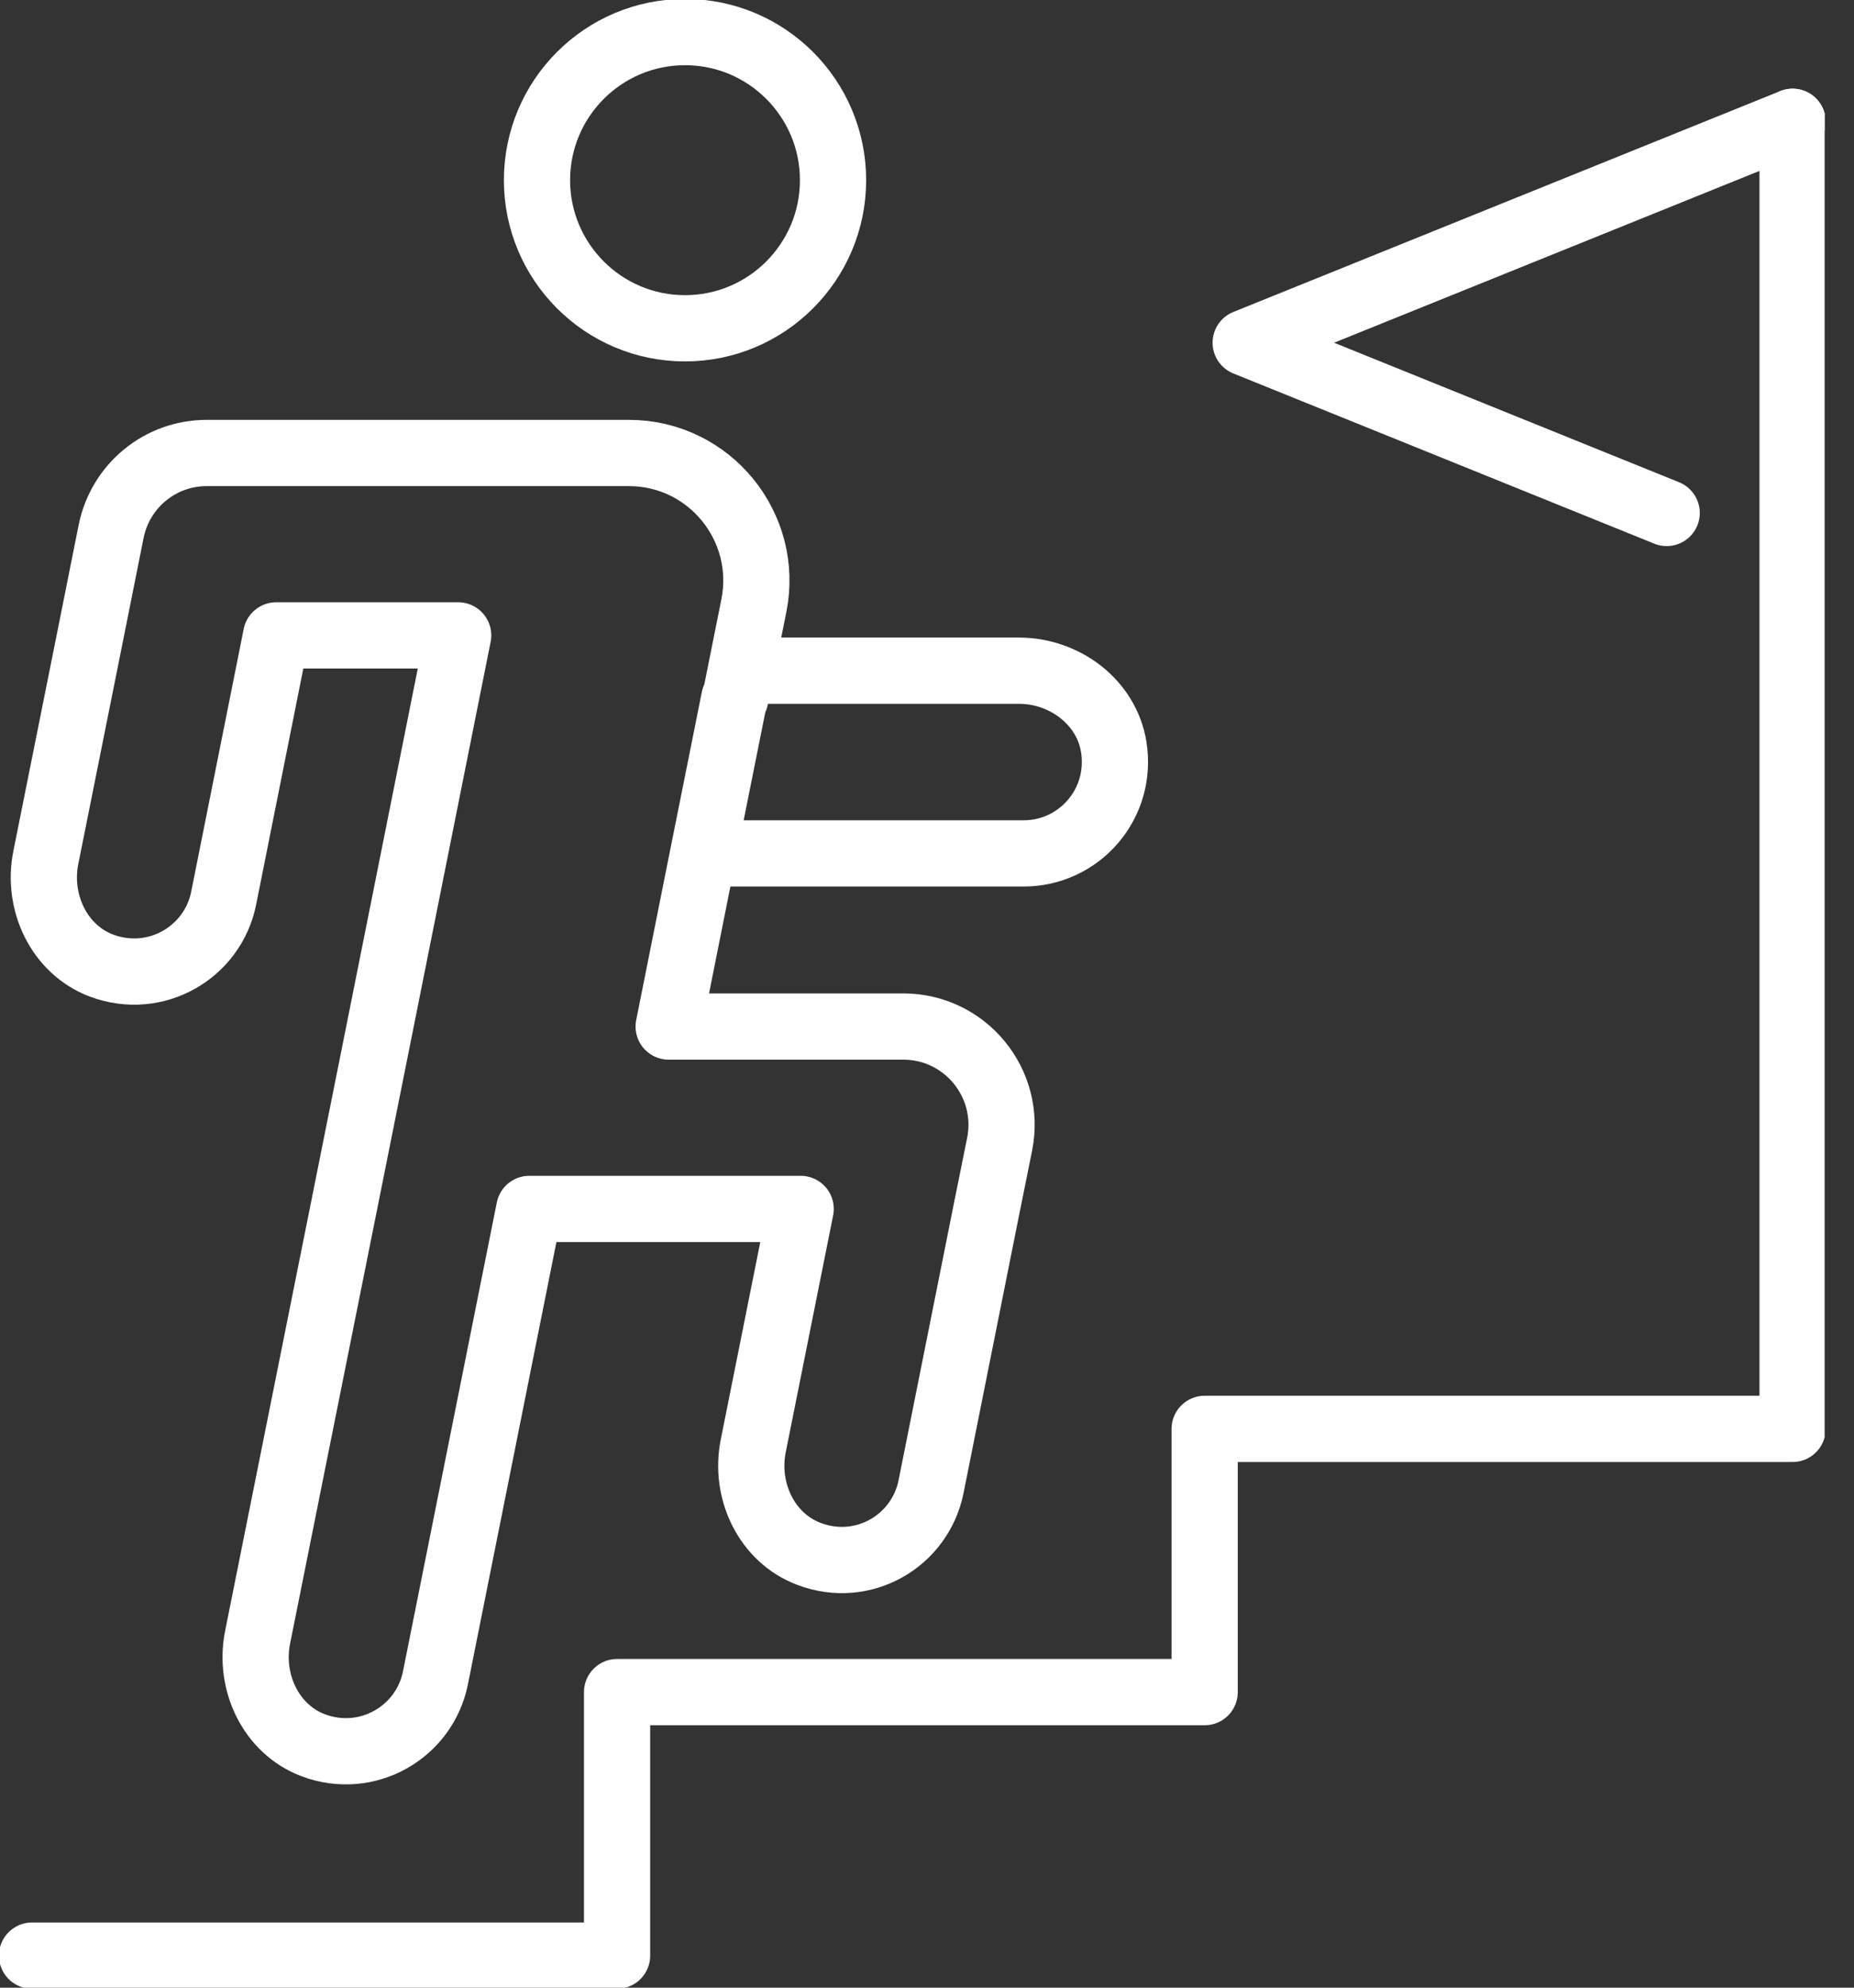 <svg width="56" height="60" viewBox="0 0 56 60" fill="none" xmlns="http://www.w3.org/2000/svg">
<rect x="0" y="0" width="56" height="60" fill="#333333" stroke="none"/>
<g clip-path="url(#clip0_3098_2733)">
<path d="M50.342 15.484L37.626 10.345L54.145 3.677" stroke="white" stroke-width="2" stroke-linecap="round" stroke-linejoin="round"/>
<path d="M21.513 25.761H30.919C32.593 25.761 33.919 24.271 33.639 22.539C33.416 21.184 32.148 20.245 30.774 20.245H22.616" stroke="white" stroke-width="2" stroke-linecap="round" stroke-linejoin="round"/>
<path d="M22.21 21.077L22.771 18.28C23.245 15.9 21.426 13.674 18.997 13.674H6.242C4.839 13.674 3.639 14.661 3.358 16.035L2.729 19.18L1.384 25.887C1.113 27.232 1.781 28.664 3.068 29.148C4.703 29.758 6.426 28.752 6.755 27.116L8.342 19.18H13.839L11.477 30.987L10.374 36.493L7.781 49.422C7.51 50.768 8.177 52.2 9.465 52.684C11.1 53.293 12.823 52.287 13.152 50.651L15.987 36.493H24.184L22.752 43.645C22.481 44.99 23.148 46.422 24.436 46.906C26.071 47.526 27.794 46.519 28.123 44.874L29.797 36.503L30.194 34.539C30.561 32.7 29.158 30.987 27.281 30.987H20.197L21.077 26.584L22.181 21.077H22.21Z" stroke="white" stroke-width="2" stroke-linecap="round" stroke-linejoin="round"/>
<path d="M0.968 59.032H18.639V51.078H36.387V43.132H54.145V3.677" stroke="white" stroke-width="2" stroke-linecap="round" stroke-linejoin="round"/>
<path d="M25.162 5.439C25.162 7.906 23.158 9.91 20.691 9.91C18.223 9.91 16.22 7.906 16.22 5.439C16.22 2.971 18.223 0.968 20.691 0.968C23.158 0.968 25.162 2.971 25.162 5.439Z" stroke="white" stroke-width="2" stroke-linecap="round" stroke-linejoin="round"/>
</g>
<defs>
<clipPath id="clip0_3098_2733">
<rect width="55.113" height="60" fill="white"/>
</clipPath>
</defs>
</svg>
